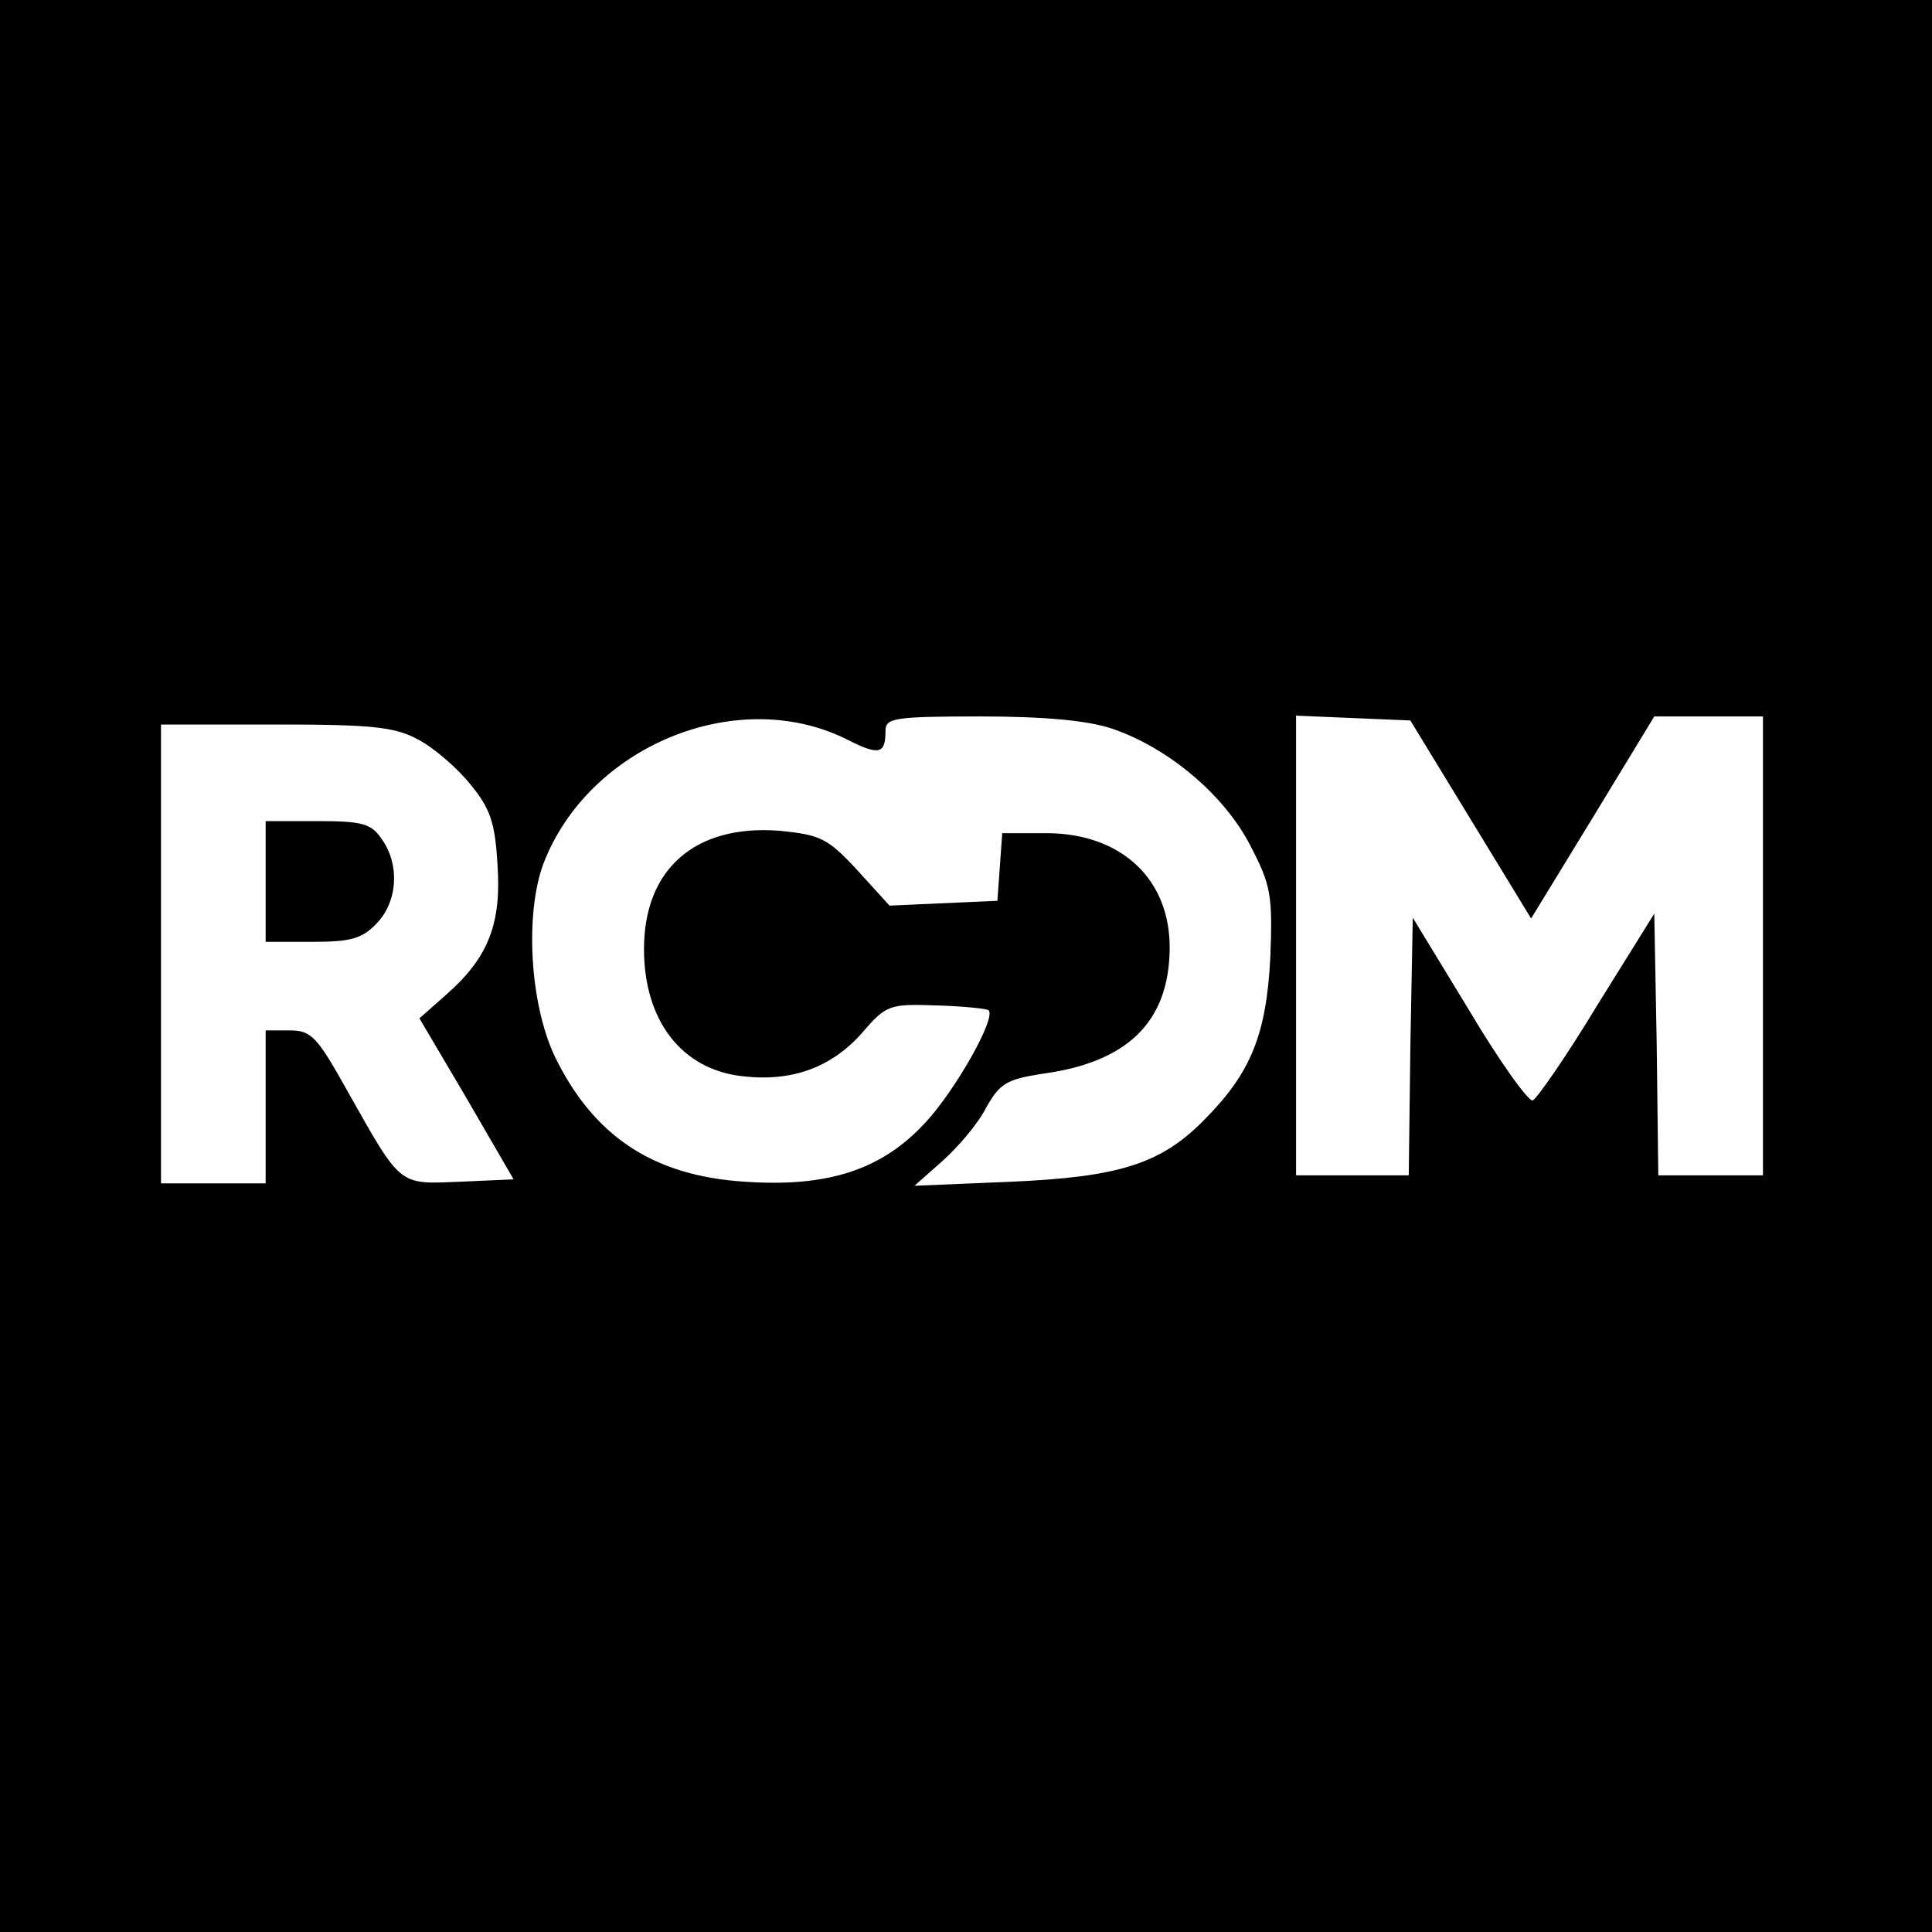 <?xml version="1.0" standalone="no"?>
<!DOCTYPE svg PUBLIC "-//W3C//DTD SVG 20010904//EN"
 "http://www.w3.org/TR/2001/REC-SVG-20010904/DTD/svg10.dtd">
<svg version="1.0" xmlns="http://www.w3.org/2000/svg"
 width="240pt" height="240pt" viewBox="0 0 240 240"
 preserveAspectRatio="xMidYMid meet">
<g transform="translate(0,240) scale(0.1,-0.1)"
fill="#000000" stroke="none">
<path d="M0 1200 l0 -1200 1200 0 1200 0 0 1200 0 1200 -1200 0 -1200 0 0
-1200z m1051 282 c41 -21 49 -19 49 10 0 16 10 18 118 18 79 0 133 -5 163 -15
71 -24 140 -83 172 -145 26 -50 28 -62 25 -140 -5 -95 -24 -142 -80 -199 -55
-57 -107 -73 -242 -79 l-120 -5 35 31 c19 17 44 46 54 66 17 30 25 35 69 42
106 14 158 64 159 155 1 86 -59 143 -151 144 l-57 0 -3 -42 -3 -42 -67 -3 -67
-3 -40 44 c-37 40 -46 44 -97 49 -104 8 -168 -47 -168 -147 0 -89 47 -150 123
-158 61 -7 110 11 148 54 30 35 34 36 93 34 33 -1 62 -4 64 -6 10 -9 -41 -99
-78 -139 -54 -59 -121 -81 -224 -74 -115 7 -189 57 -237 156 -31 66 -37 177
-14 239 56 146 240 222 376 155z m776 -100 l75 -123 77 126 76 125 68 0 67 0
0 -285 0 -285 -65 0 -65 0 -2 163 -3 162 -71 -114 c-38 -63 -75 -116 -80 -118
-5 -2 -41 48 -79 112 l-70 115 -3 -160 -2 -160 -70 0 -70 0 0 285 0 286 71 -3
71 -3 75 -123z m-1307 99 c19 -10 48 -35 64 -55 25 -30 31 -48 34 -100 5 -73
-11 -115 -63 -161 l-34 -30 59 -100 58 -100 -67 -3 c-76 -3 -72 -7 -139 112
-38 68 -45 76 -72 76 l-30 0 0 -95 0 -95 -65 0 -65 0 0 285 0 285 143 0 c120
0 148 -3 177 -19z"/>
<path d="M330 1305 l0 -75 58 0 c48 0 62 4 80 23 26 27 29 73 6 105 -13 19
-24 22 -80 22 l-64 0 0 -75z"/>
</g>
</svg>
